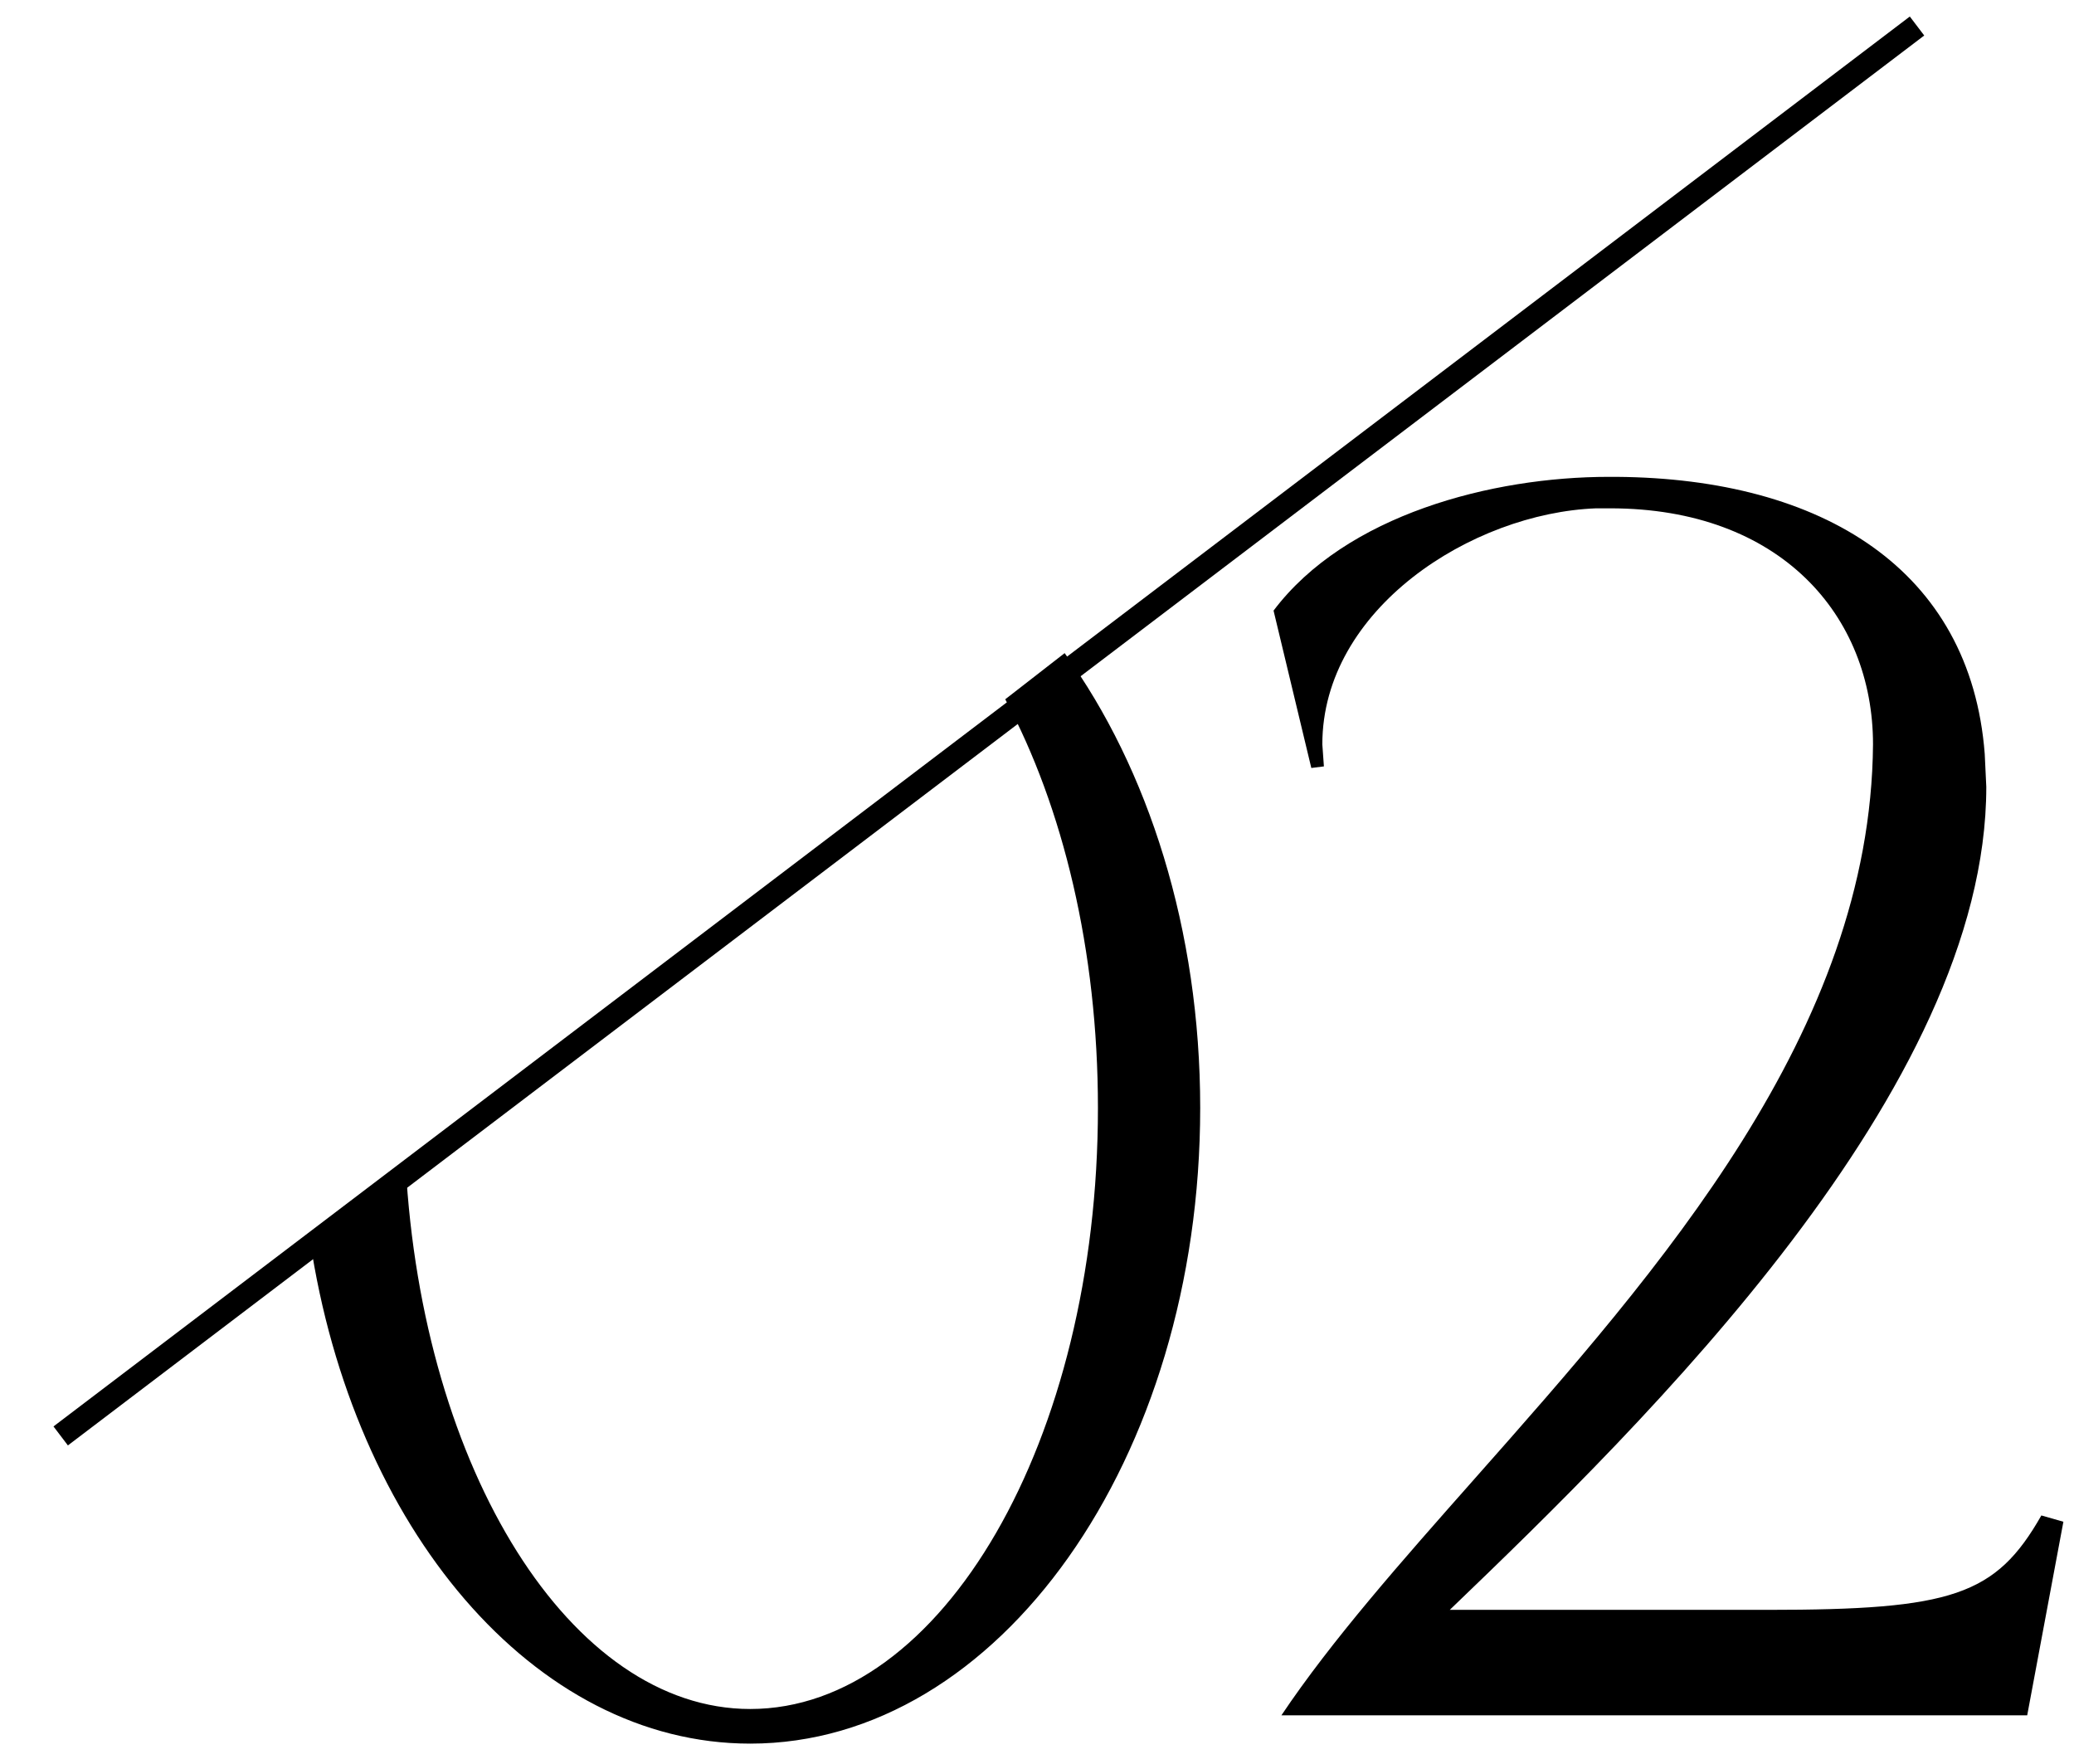 <?xml version="1.0" encoding="UTF-8"?> <svg xmlns="http://www.w3.org/2000/svg" width="87" height="74" viewBox="0 0 87 74" fill="none"><path fill-rule="evenodd" clip-rule="evenodd" d="M13 51.988C14.8 64.06 22.384 73.13 31.47 73.13C41.898 73.13 50.346 61.184 50.346 46.466C50.346 38.994 48.169 32.236 44.66 27.393L42.168 29.329C44.581 33.827 46.056 39.848 46.056 46.466C46.056 60.392 39.522 71.678 31.47 71.678C23.949 71.678 17.716 61.667 17.016 48.869L13 51.988ZM53.753 71.942H85.037L86.555 63.824L85.631 63.56C83.717 66.926 81.869 67.52 74.147 67.52H60.815C69.065 59.6 83.321 45.674 83.321 33.002L83.255 31.616C82.661 23.894 76.457 20.066 67.811 20H67.481C62.597 20 56.459 21.584 53.423 25.61L55.007 32.21L55.535 32.144L55.469 31.22C55.469 25.544 61.739 21.518 66.953 21.32H67.547C74.675 21.32 78.569 25.808 78.569 31.22C78.474 43.242 69.624 53.243 61.881 61.994C58.784 65.493 55.864 68.793 53.753 71.942Z" fill="black"></path><path d="M2.546 60.225L80.415 1.091" stroke="black"></path></svg> 